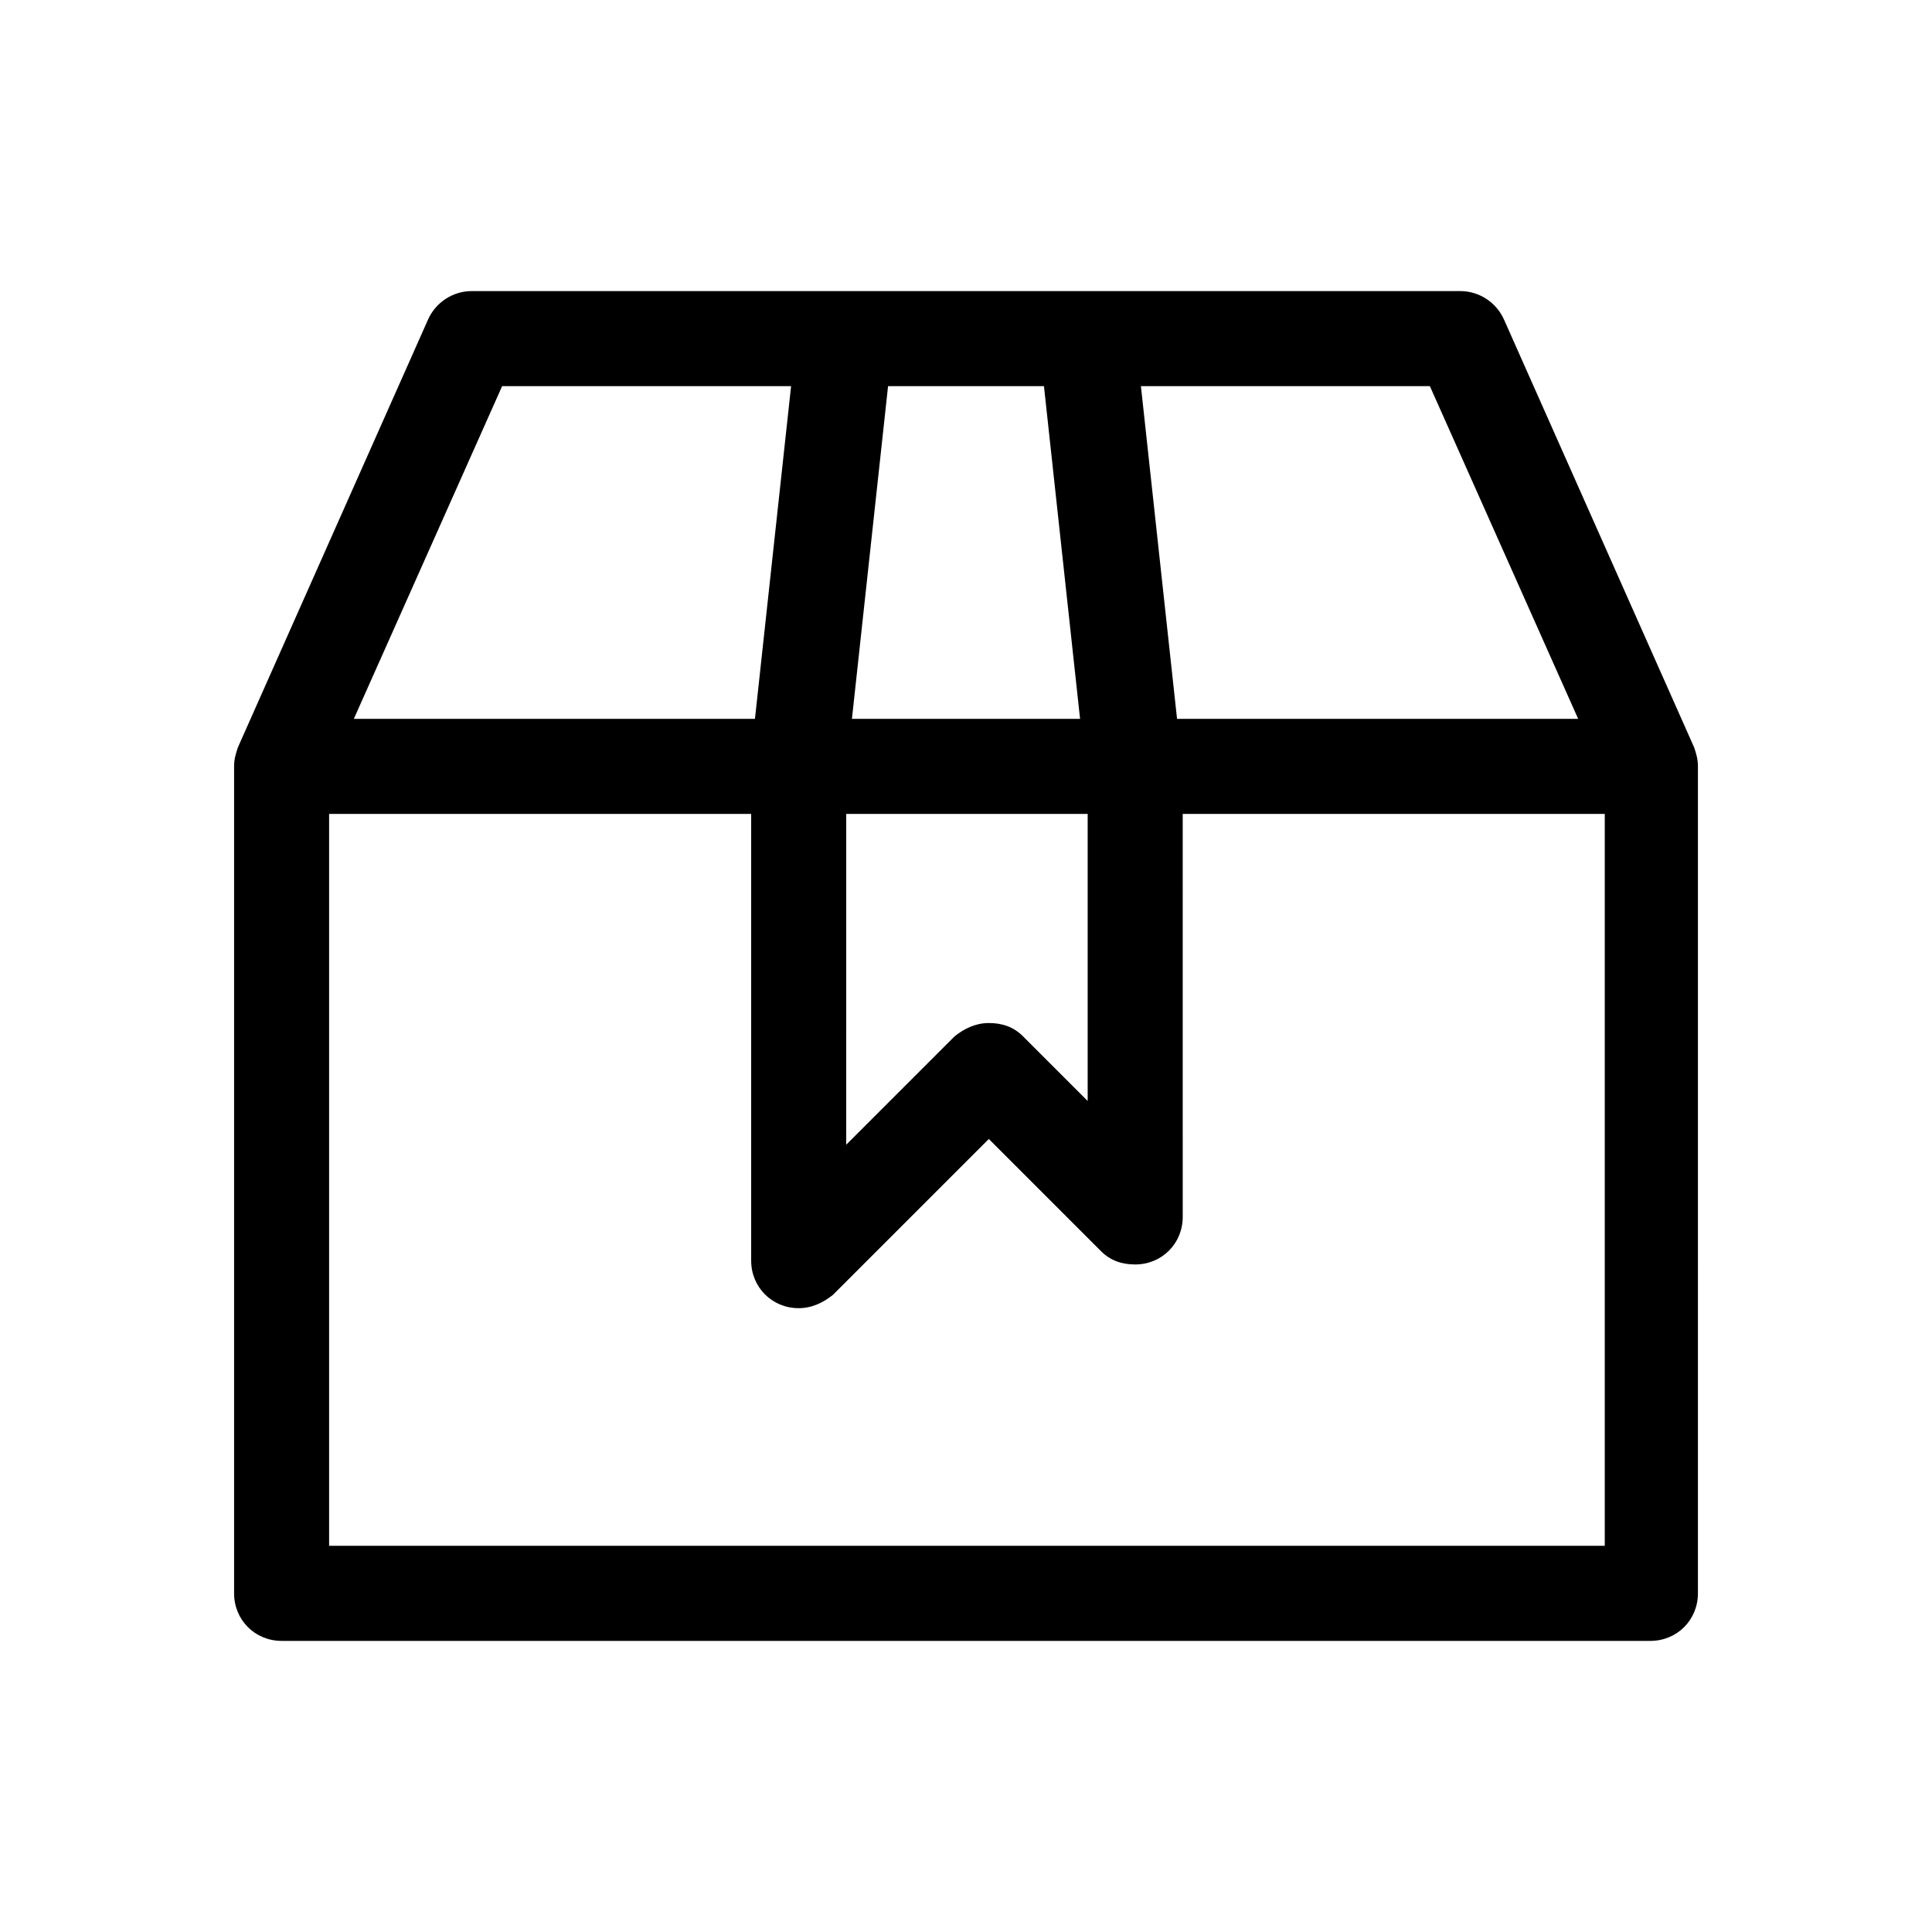 <?xml version="1.0" encoding="UTF-8"?>
<!-- Uploaded to: SVG Find, www.svgrepo.com, Generator: SVG Find Mixer Tools -->
<svg fill="#000000" width="800px" height="800px" version="1.1" viewBox="144 144 512 512" xmlns="http://www.w3.org/2000/svg">
 <path d="m592.96 342.06-50.379-113.36c-2.016-4.535-6.551-7.559-11.586-7.559h-261.98c-5.039 0-9.574 3.023-11.586 7.559l-50.383 113.36c-0.504 1.512-1.008 3.023-1.008 5.039v219.16c0 7.055 5.543 12.594 12.594 12.594h362.74c7.055 0 12.594-5.543 12.594-12.594l0.004-219.16c0-2.016-0.504-3.527-1.008-5.039zm-30.73-7.555h-106.3l-9.574-88.168h76.578zm-193.97 25.191h63.984v76.074l-17.129-17.129c-2.519-2.519-5.543-3.527-9.07-3.527-3.527 0-6.551 1.512-9.07 3.527l-28.719 28.719zm52.398-113.36 9.57 88.168h-60.457l9.574-88.168zm-143.59 0h76.578l-9.574 88.168h-106.3zm291.7 307.32h-337.55v-193.96h111.85v118.39c0 7.055 5.543 12.594 12.594 12.594 3.527 0 6.551-1.512 9.07-3.527l41.312-41.312 29.727 29.727c2.519 2.519 5.543 3.527 9.07 3.527 7.055 0 12.594-5.543 12.594-12.594l-0.004-106.81h111.85l-0.004 193.96z"/>
</svg>